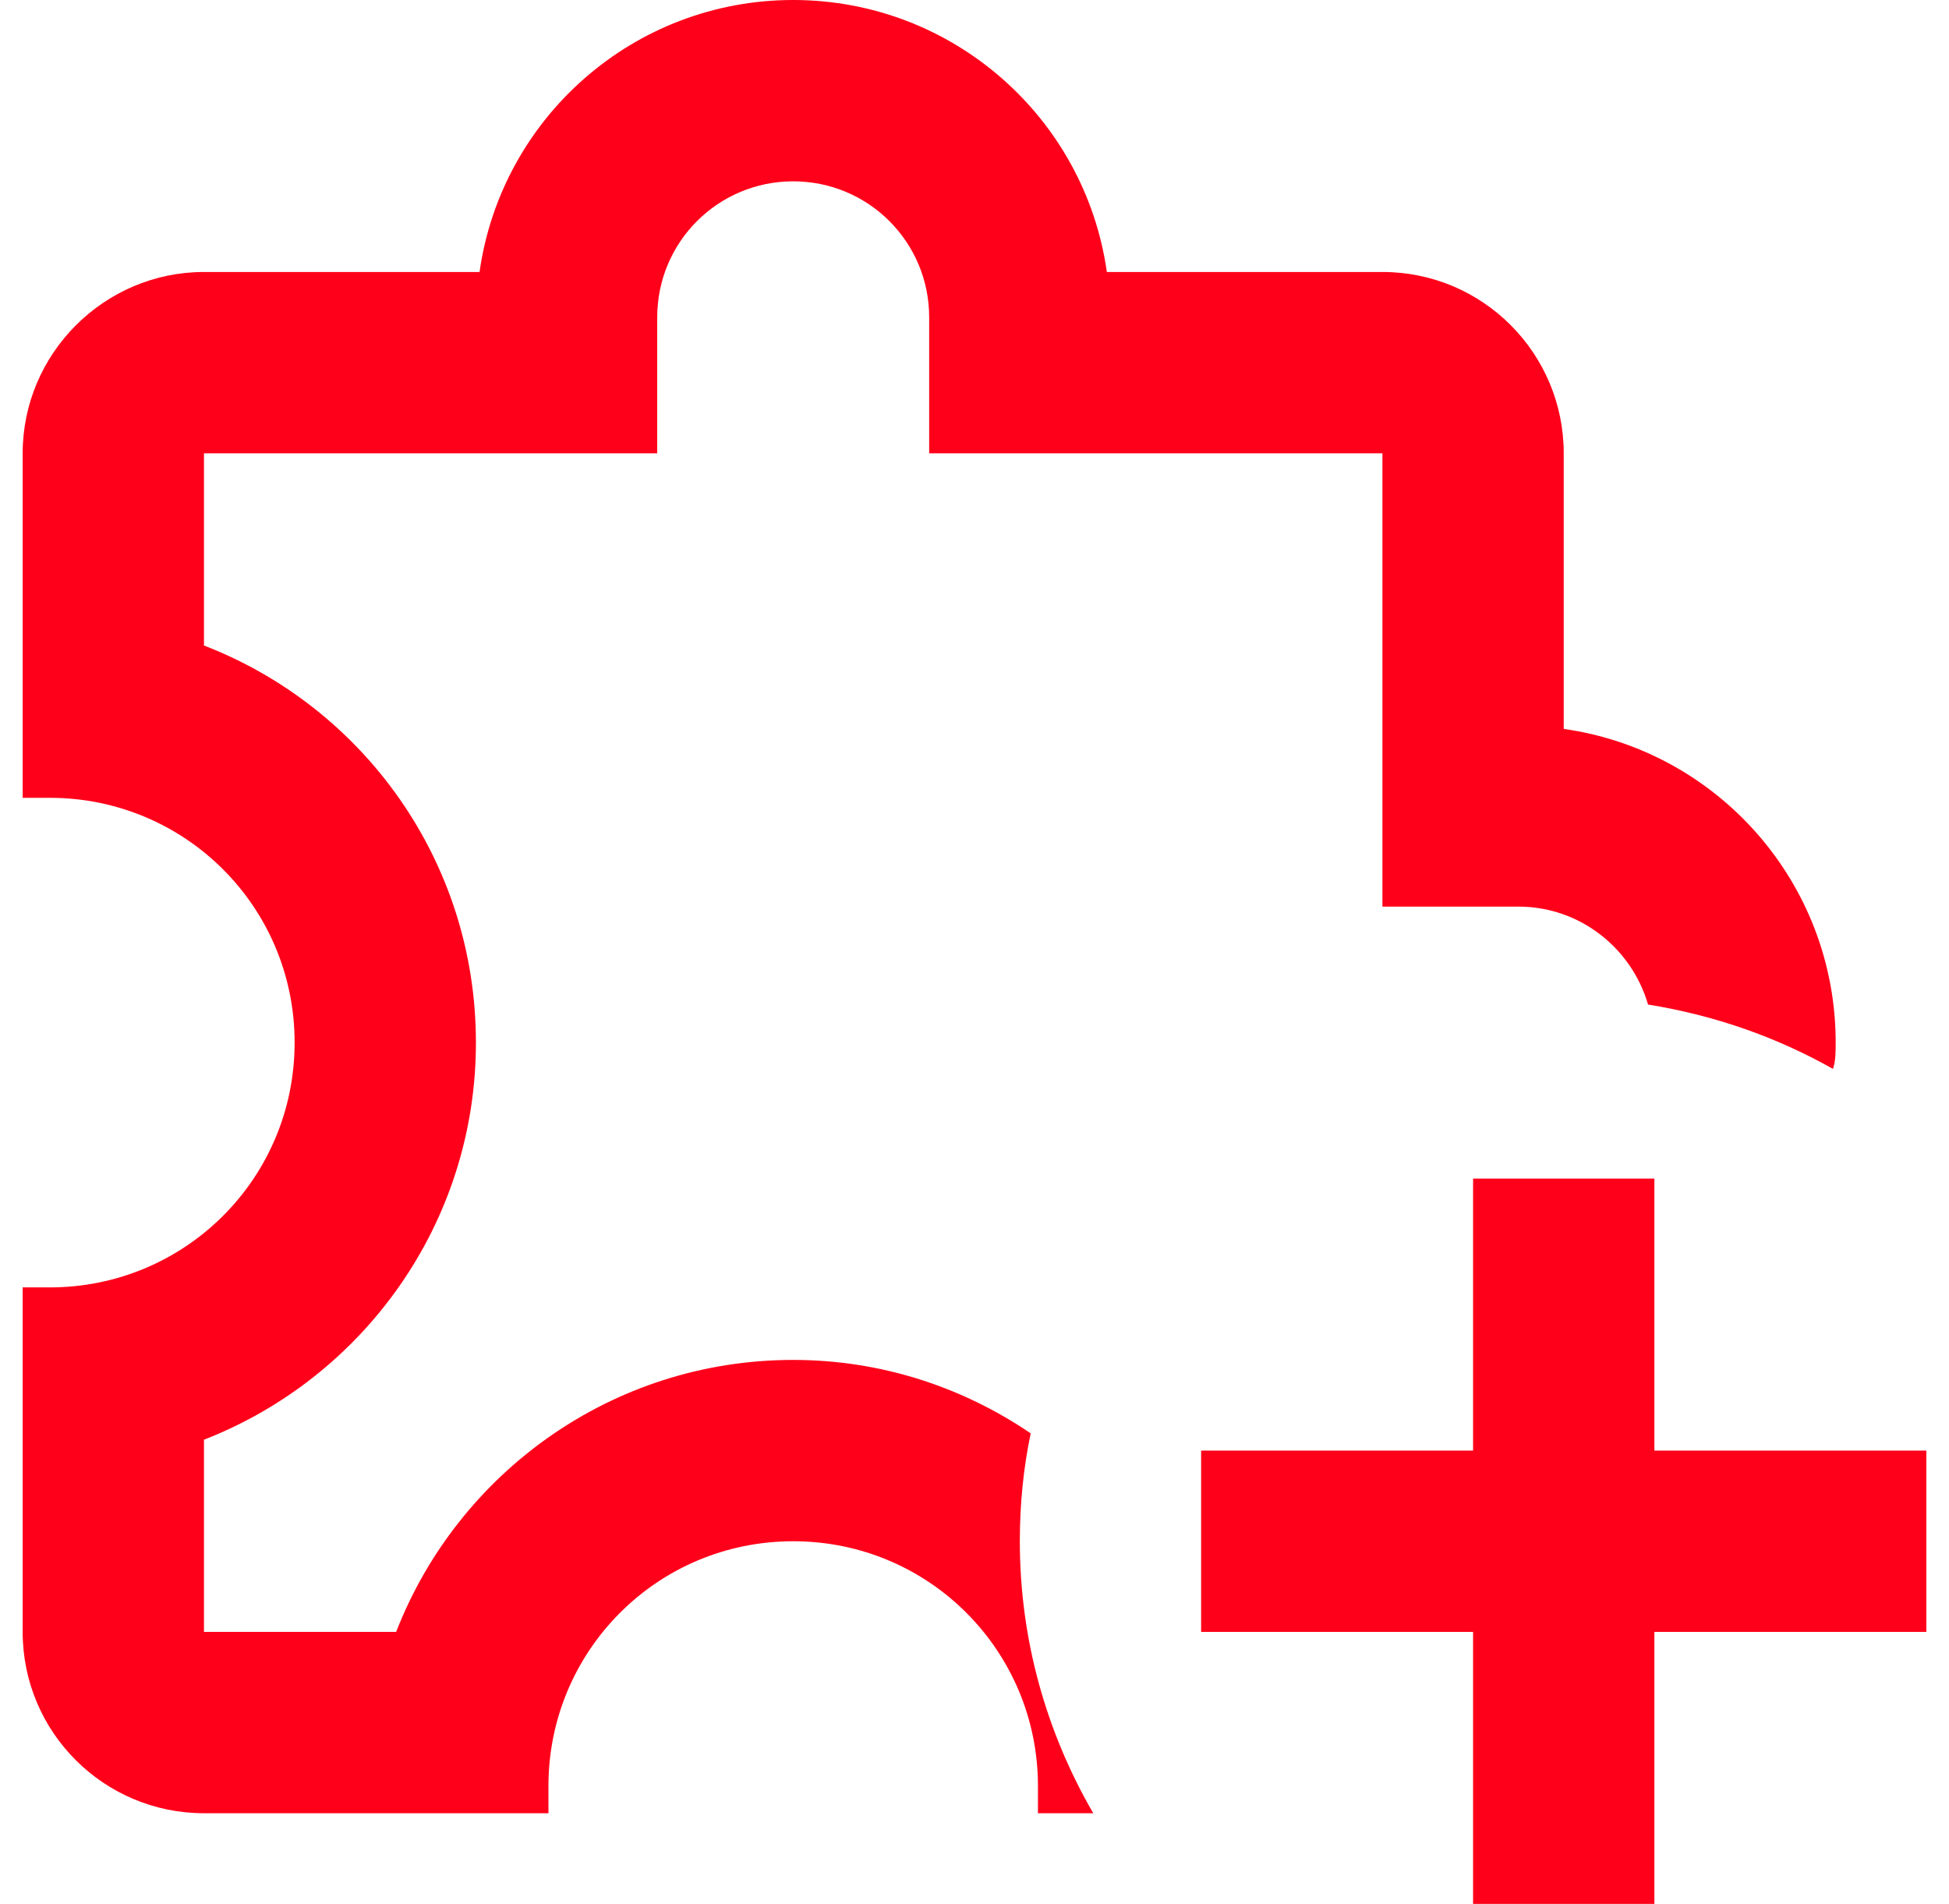 <svg width="43" height="42" viewBox="0 0 43 42" fill="none" xmlns="http://www.w3.org/2000/svg">
<path d="M22.9 40V39.4C22.9 36.42 20.5 34 17.5 34C14.5 34 12.1 36.42 12.1 39.4V40H4.5C2.3 40 0.5 38.22 0.5 36V28.4H1.1C4.08 28.4 6.5 26 6.5 23C6.5 20 4.08 17.6 1.1 17.6H0.5V10C0.5 7.8 2.3 6 4.5 6H10.58C11.06 2.6 13.98 0 17.5 0C21.02 0 23.94 2.6 24.42 6H30.5C32.72 6 34.5 7.8 34.5 10V16.08C37.9 16.56 40.5 19.48 40.5 23C40.5 23.2 40.5 23.4 40.44 23.58C39.2 22.88 37.84 22.4 36.36 22.16C36 20.92 34.86 20 33.5 20H30.5V10H20.5V7C20.5 5.34 19.16 4 17.5 4C15.84 4 14.5 5.34 14.5 7V10H4.5V14.24C8.02 15.6 10.5 19 10.5 23C10.5 27 8 30.4 4.5 31.76V36H8.74C10.1 32.5 13.5 30 17.5 30C19.44 30 21.24 30.6 22.74 31.62C22.58 32.38 22.5 33.18 22.5 34C22.5 36.2 23.1 38.24 24.12 40H22.9ZM32.5 26V32H26.5V36H32.5V42H36.5V36H42.5V32H36.5V26H32.5Z" fill="#FF001A"/>
</svg>

